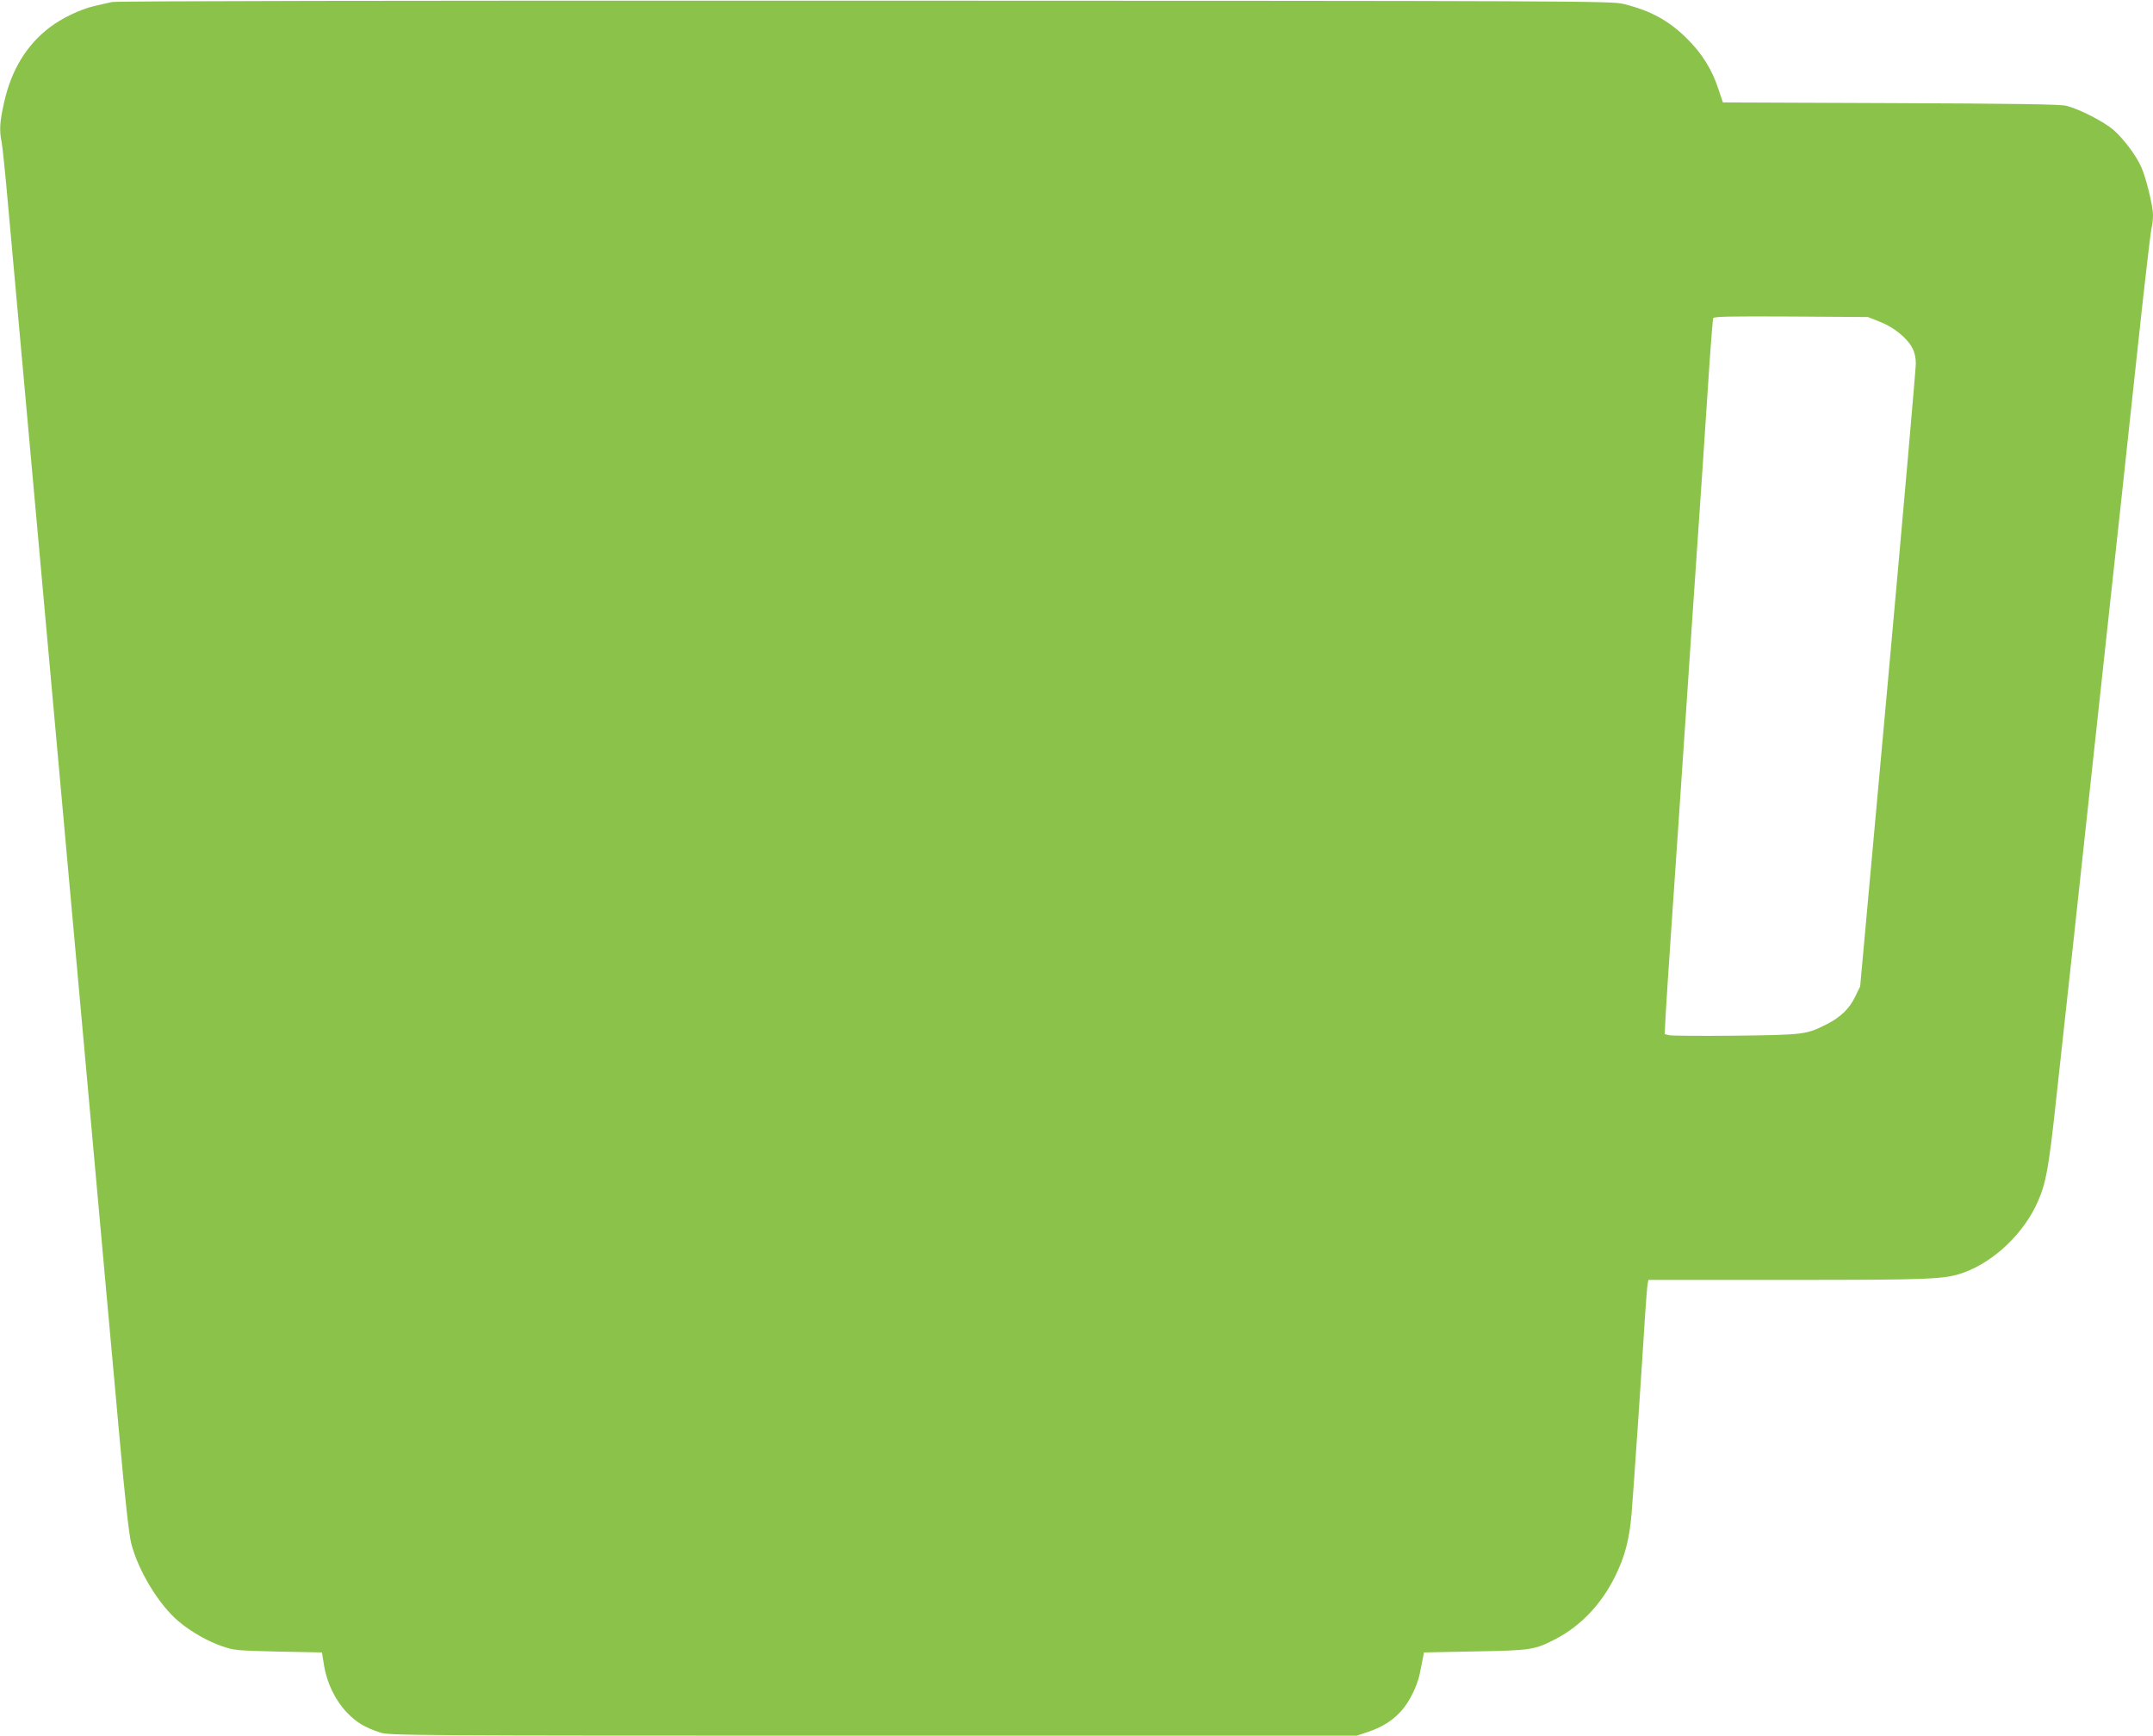 <?xml version="1.0" standalone="no"?>
<!DOCTYPE svg PUBLIC "-//W3C//DTD SVG 20010904//EN"
 "http://www.w3.org/TR/2001/REC-SVG-20010904/DTD/svg10.dtd">
<svg version="1.0" xmlns="http://www.w3.org/2000/svg"
 width="1280pt" height="1032pt" viewBox="0 0 1280 1032"
 preserveAspectRatio="xMidYMid meet">
<g transform="translate(0,1032) scale(0.1,-0.1)"
fill="#8bc34a" stroke="none">
<path d="M665 10308 c-22 -5 -69 -16 -105 -24 -84 -20 -191 -71 -266 -128
-137 -105 -226 -252 -269 -442 -27 -119 -30 -168 -15 -241 5 -26 23 -199 39
-383 99 -1097 257 -2847 291 -3220 22 -239 89 -986 150 -1660 61 -674 124
-1371 140 -1550 16 -179 52 -575 80 -881 33 -371 57 -583 70 -635 41 -163 167
-370 285 -467 72 -60 167 -114 252 -144 75 -26 88 -27 337 -33 l260 -5 13 -80
c17 -104 69 -209 137 -279 55 -57 105 -87 195 -117 54 -18 151 -19 2932 -19
l2875 0 72 24 c84 29 146 69 197 128 47 54 91 145 106 217 6 31 14 72 18 91
l7 35 304 6 c336 6 353 9 481 75 147 77 270 207 350 369 60 121 86 222 99 375
10 116 61 863 80 1175 6 94 13 180 16 193 l4 22 823 0 c863 0 940 3 1053 44
181 66 357 234 439 421 49 111 65 196 110 615 44 396 164 1503 205 1885 11 99
51 473 90 830 91 838 96 881 185 1710 41 385 80 719 85 742 6 23 10 61 10 85
0 53 -41 220 -69 283 -30 69 -103 166 -163 220 -58 51 -204 126 -283 146 -38
9 -290 13 -1046 16 l-996 4 -27 80 c-37 115 -98 212 -186 299 -110 109 -217
167 -380 207 -72 17 -268 18 -4510 19 -2768 1 -4450 -2 -4475 -8z m10513
-1902 c82 -32 162 -97 192 -157 13 -24 20 -58 20 -91 0 -29 -74 -874 -165
-1878 l-166 -1825 -30 -62 c-34 -70 -86 -121 -169 -163 -121 -61 -132 -63
-538 -68 -205 -2 -384 -1 -399 3 l-26 6 6 122 c4 67 18 286 32 487 38 560 52
757 95 1400 22 327 44 660 50 740 16 230 69 1013 85 1265 9 127 18 236 20 243
4 10 94 12 462 10 l458 -3 73 -29z"/>
</g>
</svg>
